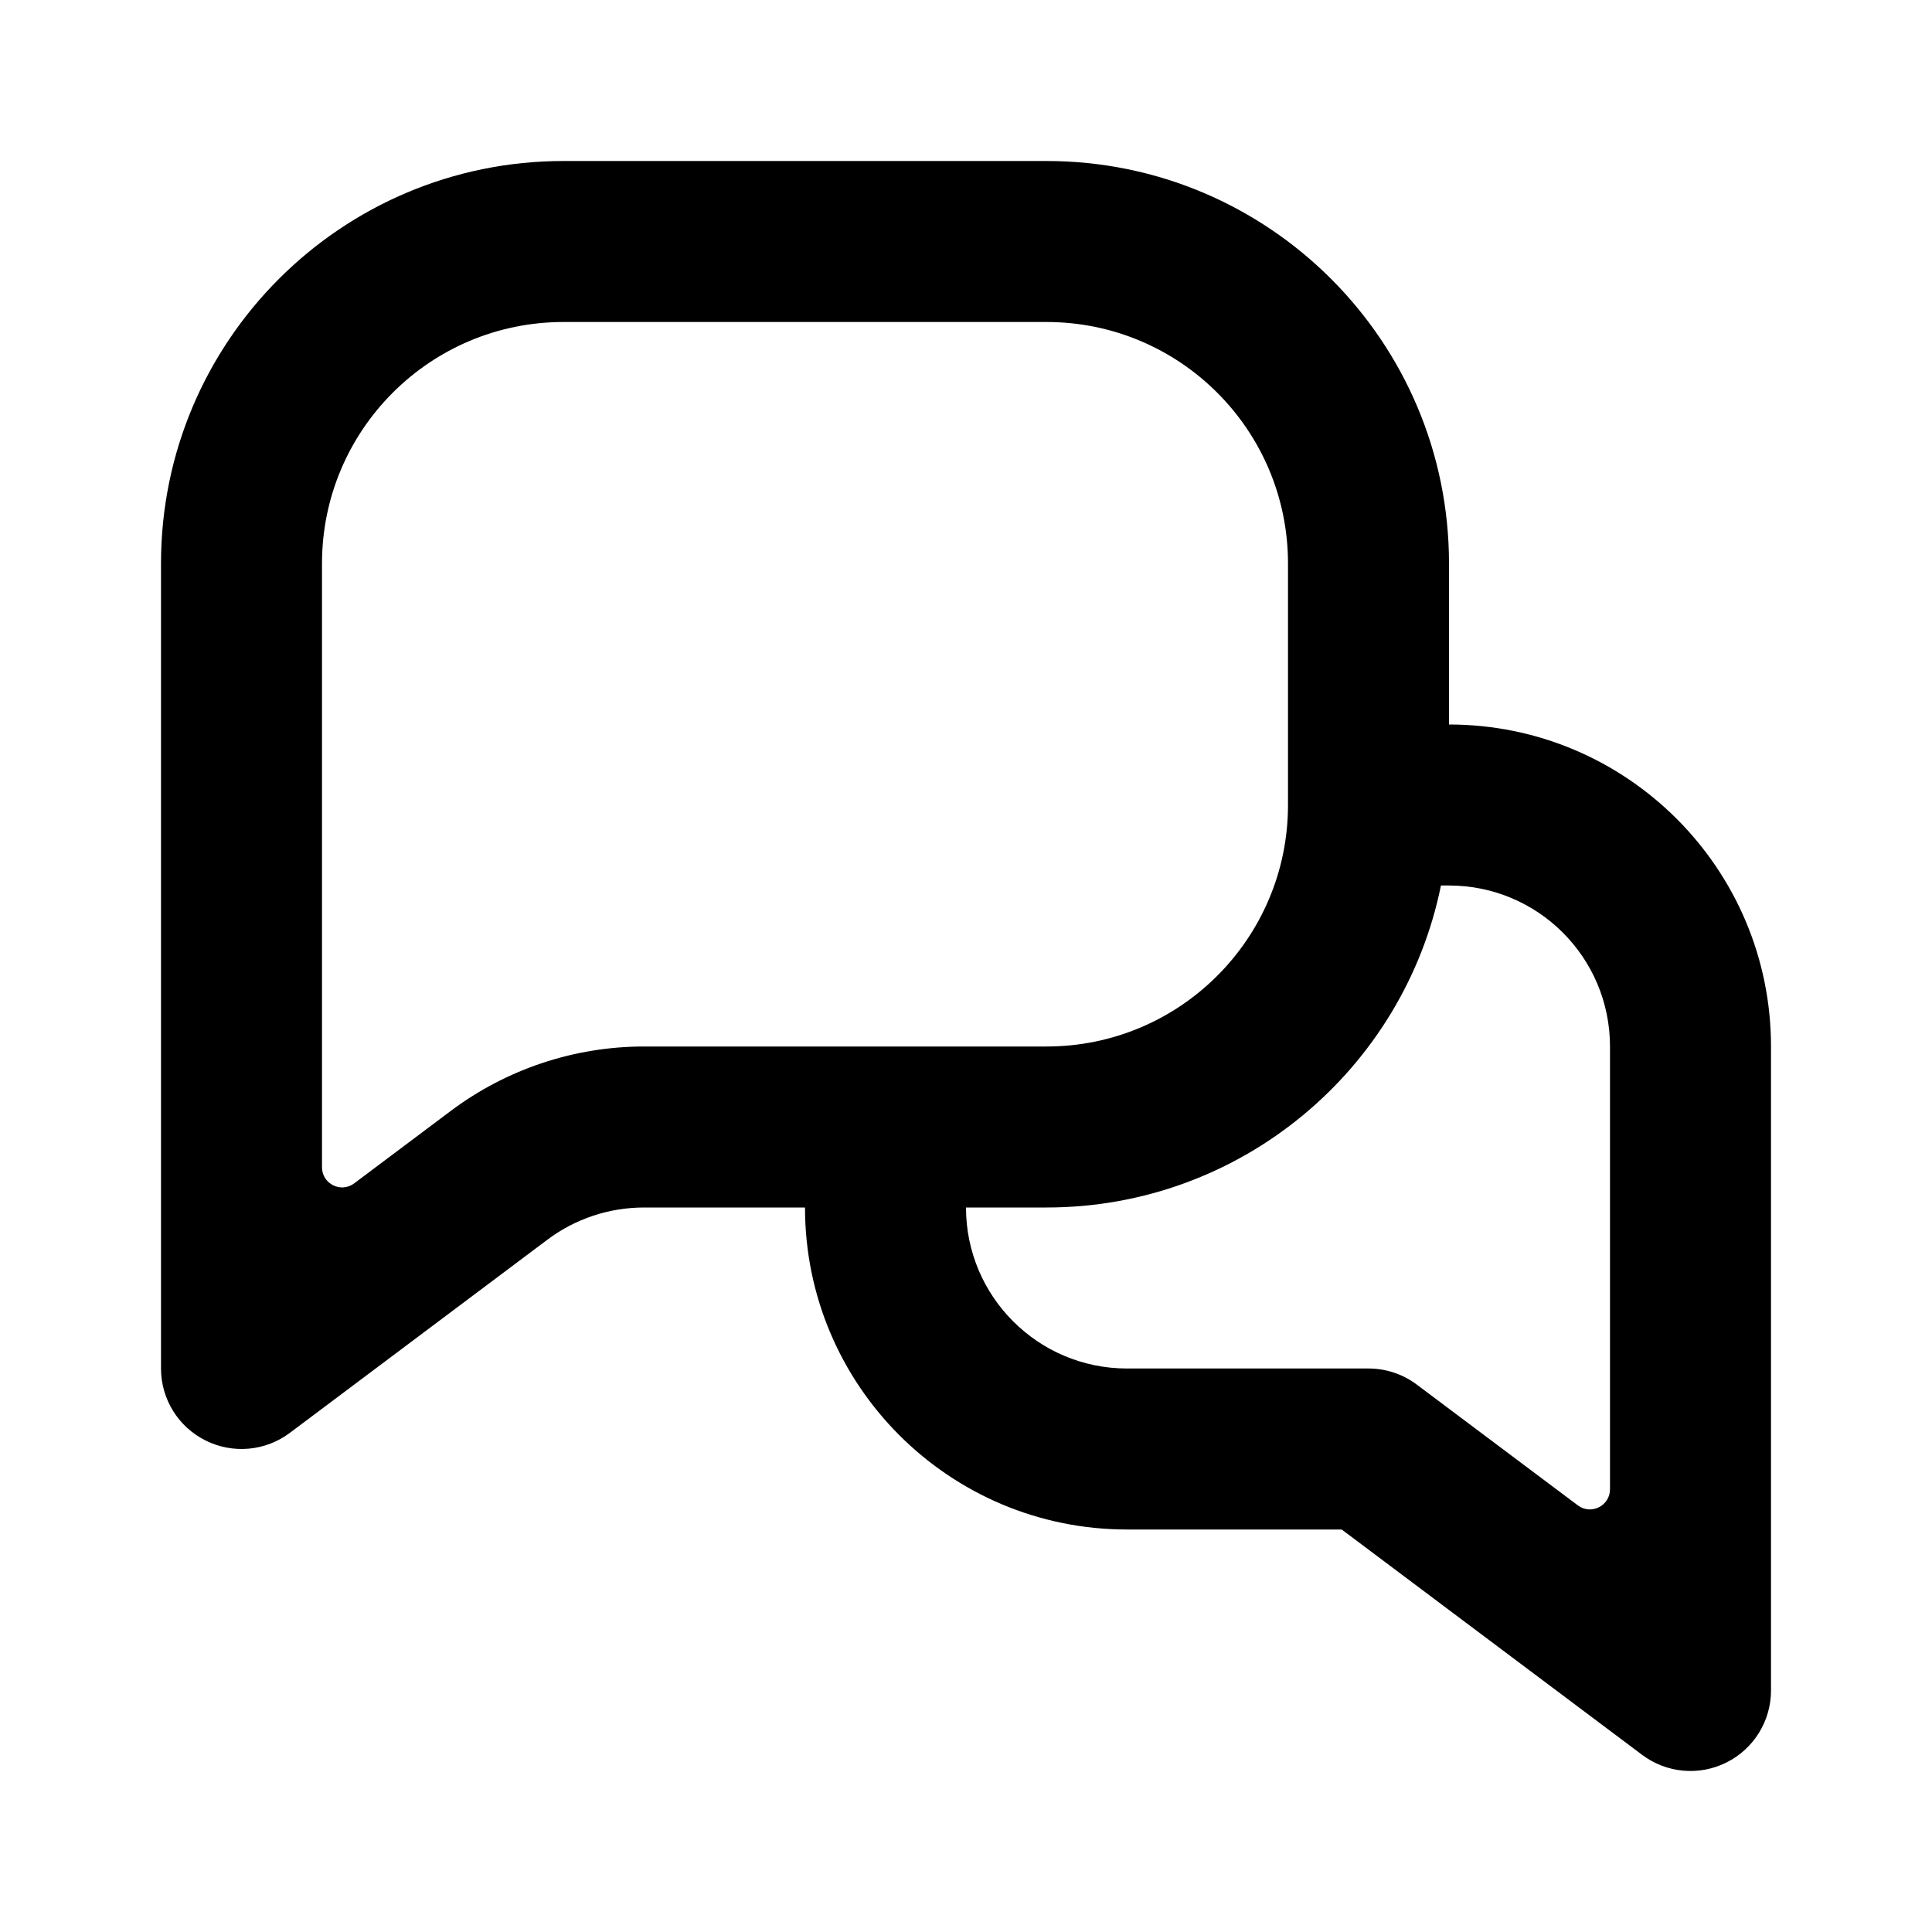 <svg width="24" height="24" viewBox="0 0 24 24" fill="none" xmlns="http://www.w3.org/2000/svg">
<path fill-rule="evenodd" clip-rule="evenodd" d="M7 2C4.239 2 2 4.239 2 7V17C2 17.379 2.214 17.725 2.553 17.894C2.892 18.064 3.297 18.027 3.6 17.8L6.8 15.4C7.146 15.14 7.567 15 8 15H10C10 17.209 11.791 19 14 19H16.667L20.4 21.8C20.703 22.027 21.108 22.064 21.447 21.894C21.786 21.725 22 21.379 22 21V13C22 10.791 20.209 9 18 9V7C18 4.239 15.761 2 13 2H7ZM16 10V7C16 5.343 14.657 4 13 4H7C5.343 4 4 5.343 4 7V14.5C4 14.706 4.235 14.824 4.4 14.7L5.6 13.8C6.292 13.281 7.135 13 8 13H13C14.657 13 16 11.657 16 10ZM12 15H13C15.419 15 17.437 13.282 17.9 11H18C19.105 11 20 11.895 20 13V18.5C20 18.706 19.765 18.824 19.6 18.7L17.6 17.2C17.427 17.07 17.216 17 17 17H14C12.895 17 12 16.105 12 15Z" fill="black"/>
</svg>
